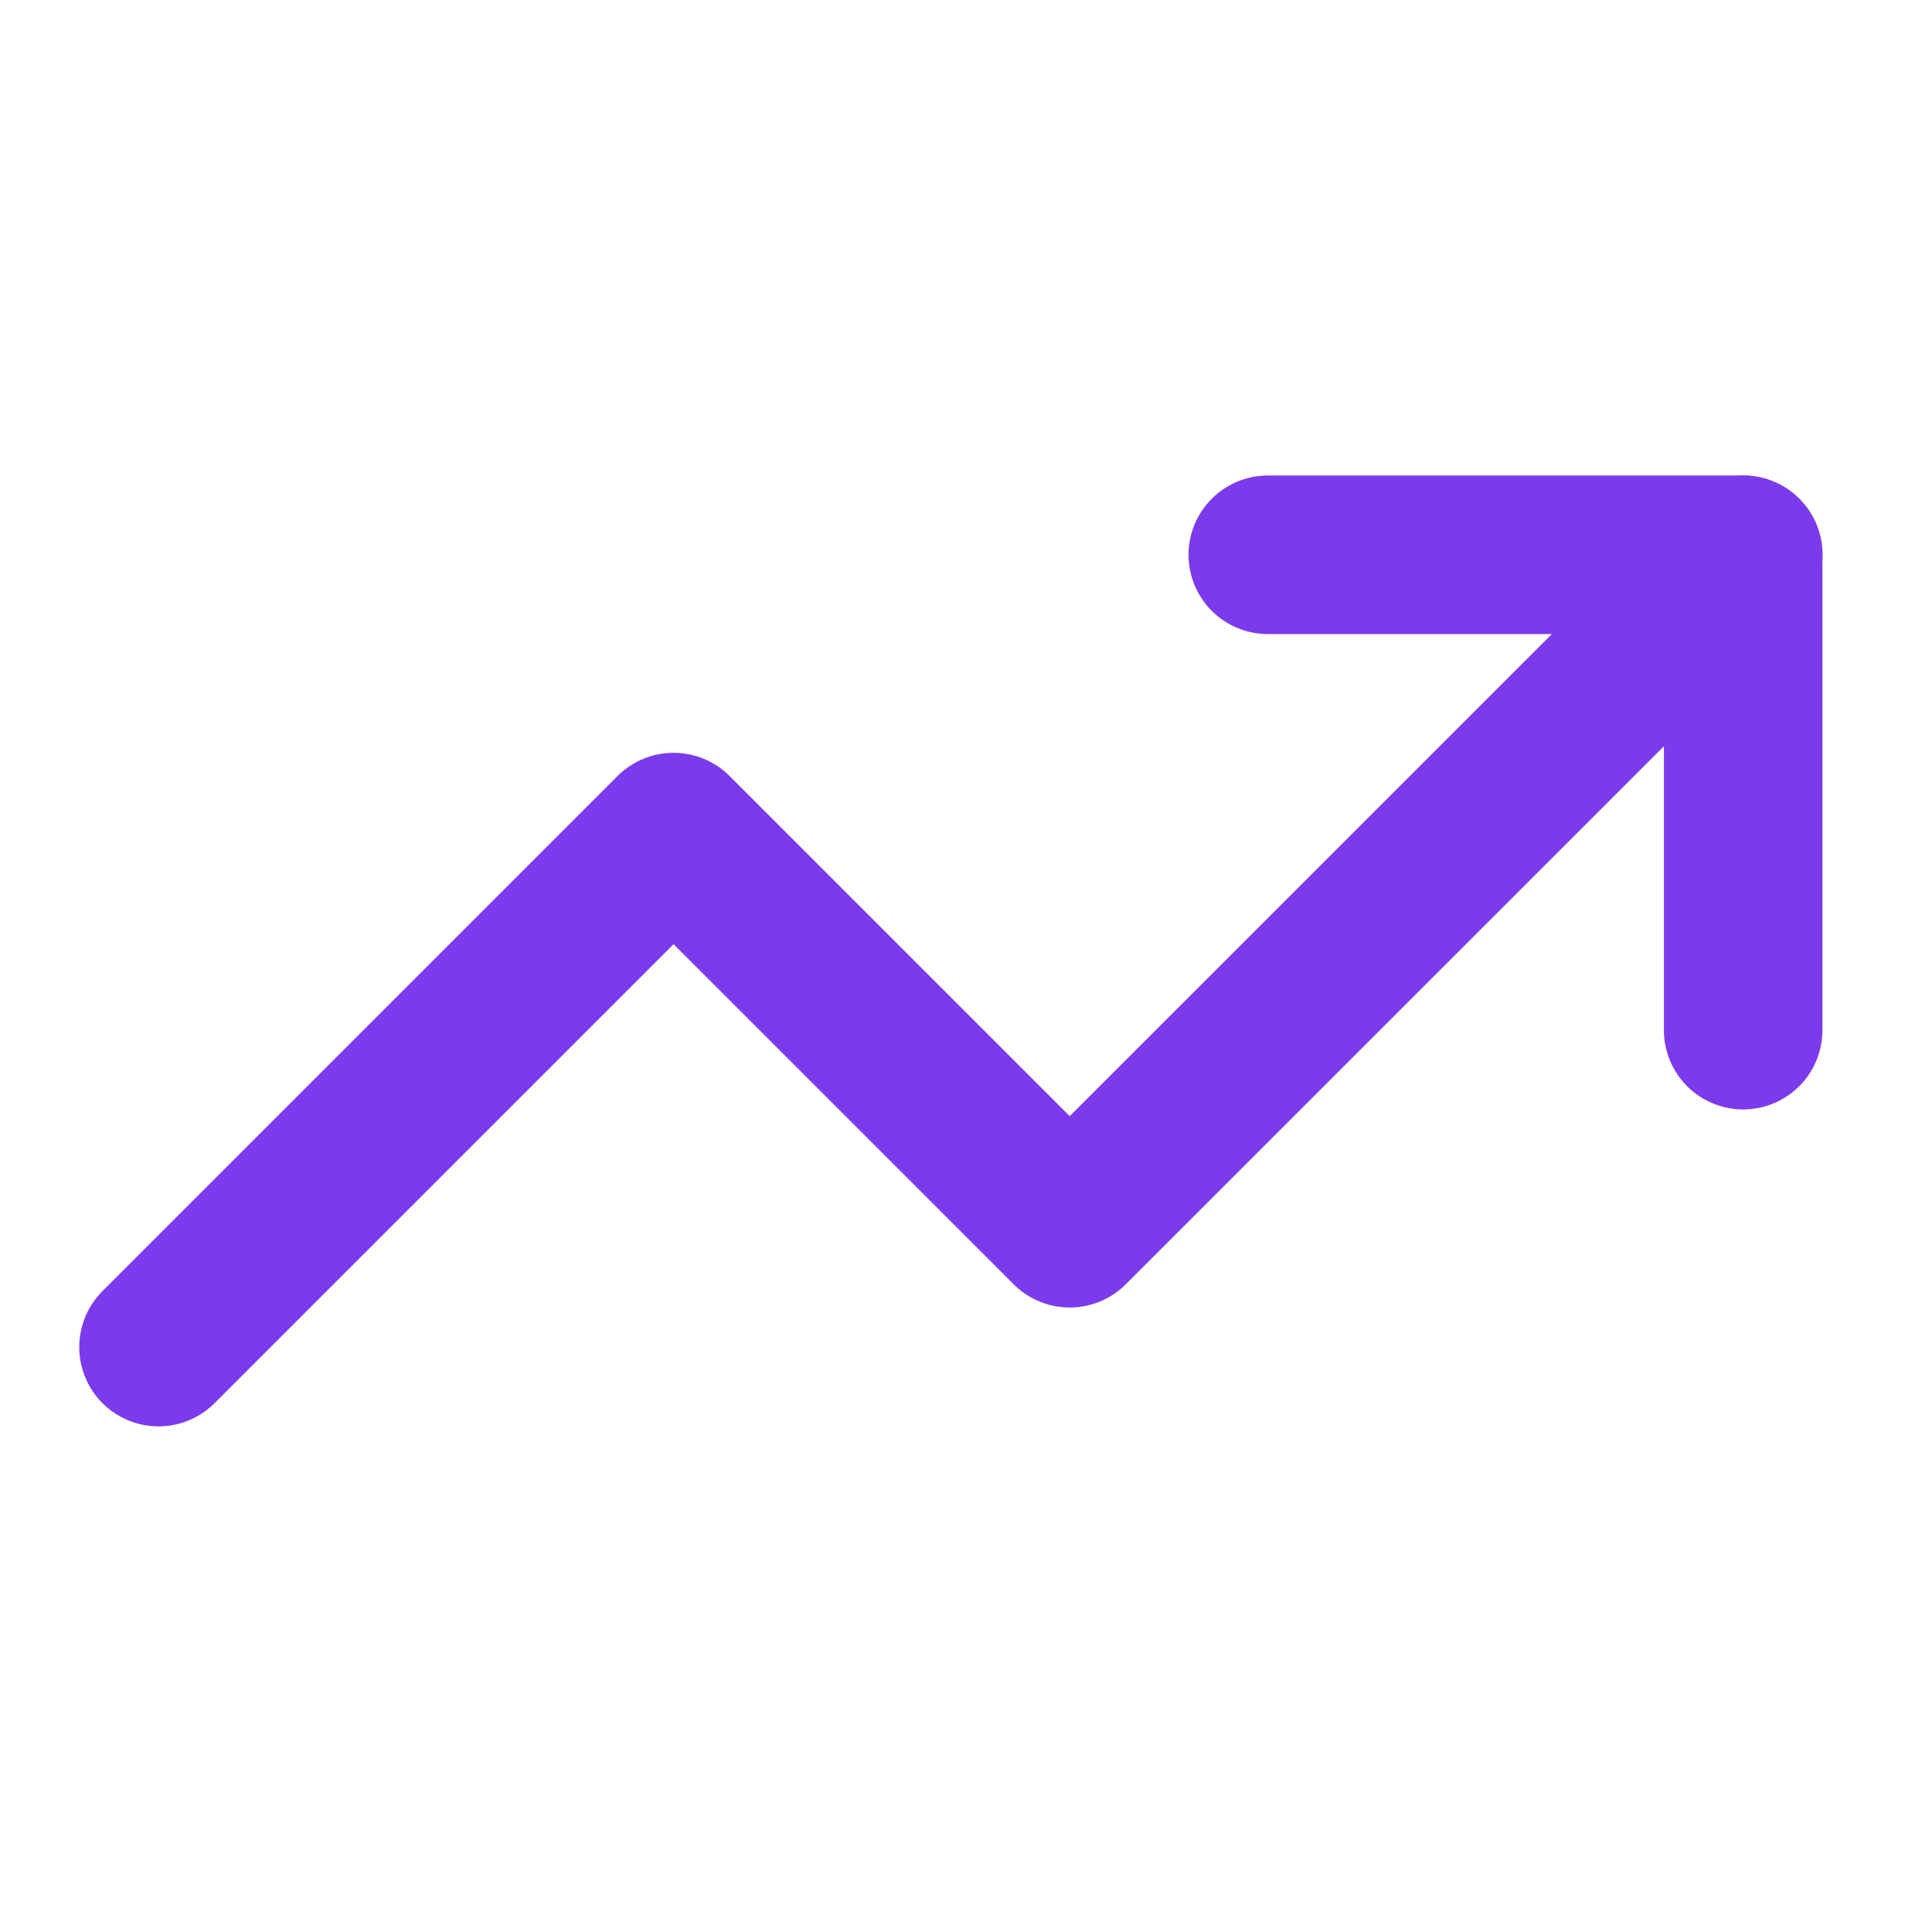 <svg width="19" height="19" viewBox="0 0 19 19" fill="none" xmlns="http://www.w3.org/2000/svg">
<path d="M12.468 5.456H17.143V10.131" stroke="#7C3AED" stroke-width="1.559" stroke-linecap="round" stroke-linejoin="round"/>
<path d="M17.144 5.456L10.52 12.079L6.624 8.183L1.559 13.248" stroke="#7C3AED" stroke-width="1.559" stroke-linecap="round" stroke-linejoin="round"/>
</svg>
